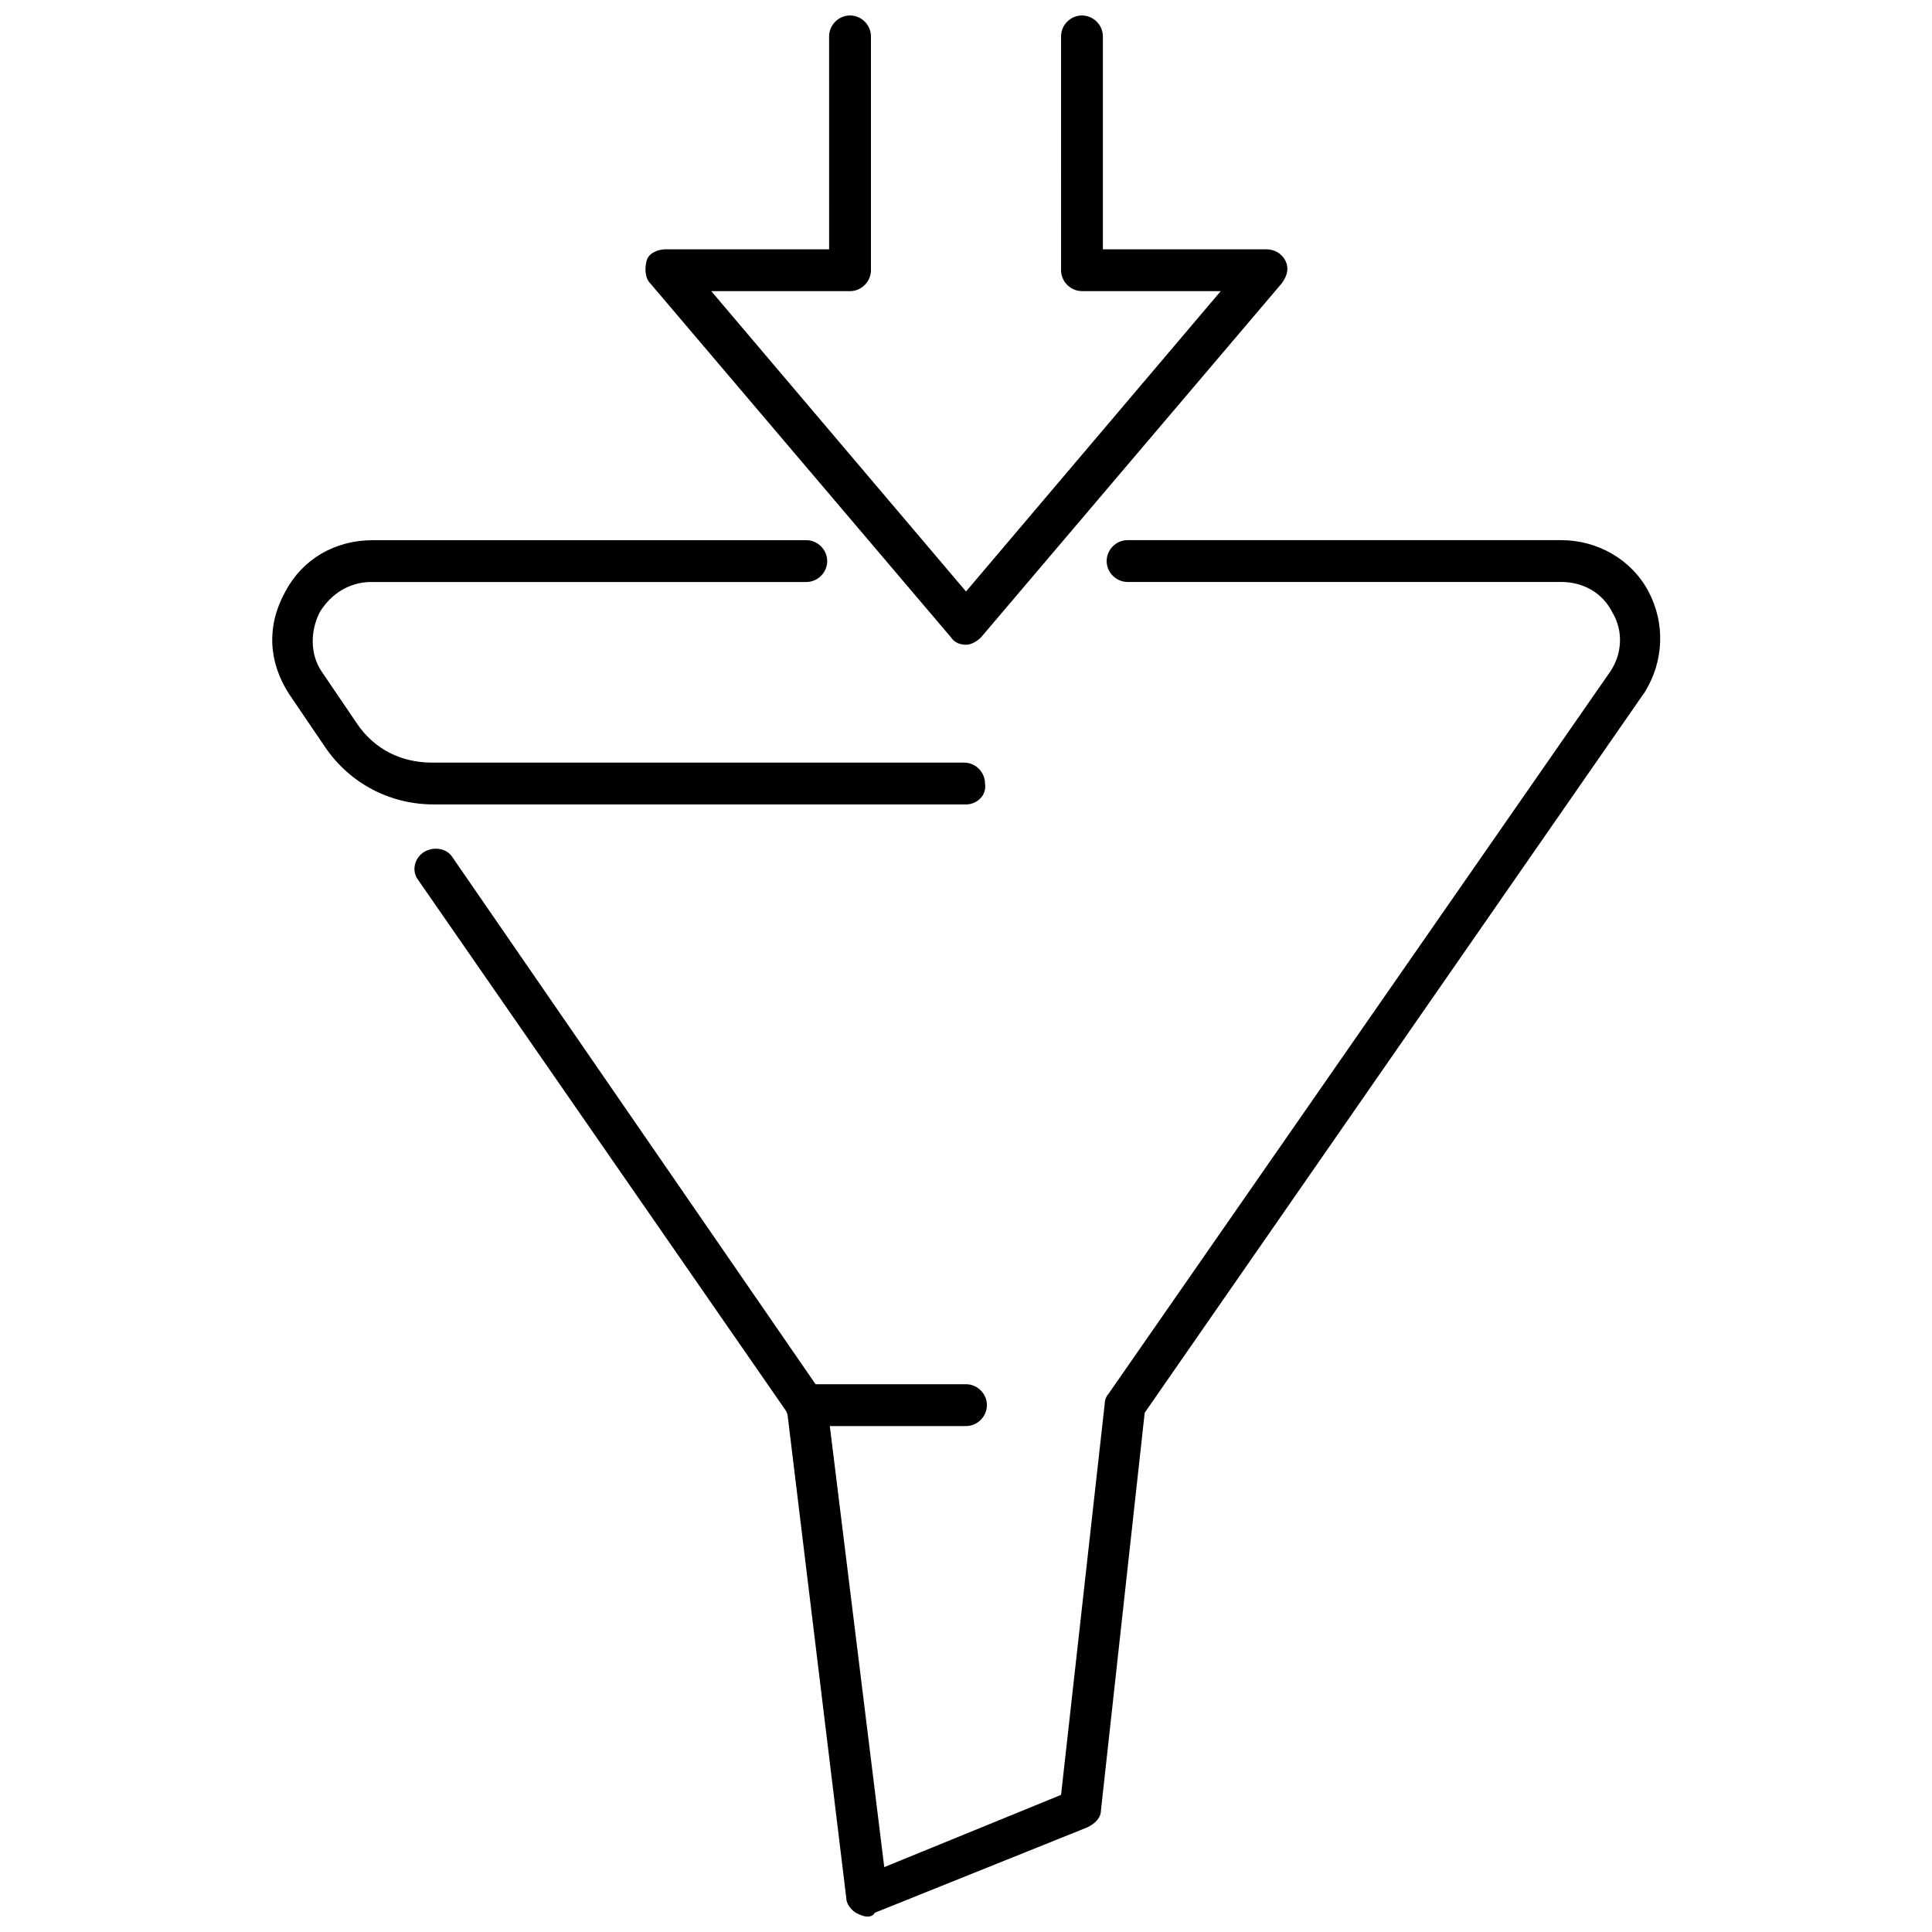 <?xml version="1.0" encoding="UTF-8"?>
<!-- Uploaded to: ICON Repo, www.iconrepo.com, Generator: ICON Repo Mixer Tools -->
<svg width="800px" height="800px" version="1.1" viewBox="144 144 512 512" xmlns="http://www.w3.org/2000/svg">
 <defs>
  <clipPath id="b">
   <path d="m253 287h331v364.9h-331z"/>
  </clipPath>
  <clipPath id="a">
   <path d="m315 148.09h171v166.91h-171z"/>
  </clipPath>
 </defs>
 <path d="m400 357.18h-141.07c-11.586 0-22.168-5.543-28.719-15.113l-9.574-14.105c-5.543-8.566-6.047-18.137-1.008-27.207 4.535-8.566 13.098-13.602 23.176-13.602h114.87c3.023 0 5.543 2.519 5.543 5.543 0 3.023-2.519 5.543-5.543 5.543l-115.37-0.004c-5.543 0-10.578 3.023-13.602 8.062-2.519 5.039-2.519 11.082 0.504 15.617l9.574 14.105c4.535 6.551 11.586 10.078 19.648 10.078h141.07c3.023 0 5.543 2.519 5.543 5.543 0.5 3.019-2.019 5.539-5.039 5.539z"/>
 <g clip-path="url(#b)">
  <path d="m373.8 651.9c-1.008 0-2.016-0.504-3.023-1.008-1.512-1.008-2.519-2.519-2.519-4.031l-15.617-128.47-97.738-141.07c-2.016-2.516-1.008-6.043 1.512-7.555 2.519-1.512 6.047-1.008 7.559 1.512l98.242 142.58c0.504 0.504 1.008 1.512 1.008 2.519l15.113 122.43 46.855-19.145 11.586-103.79c0-1.008 0.504-2.016 1.008-2.519l133-191.45c3.023-4.535 3.527-10.578 0.504-15.617-2.519-5.039-7.559-8.062-13.602-8.062l-114.87 0.004c-3.023 0-5.543-2.519-5.543-5.543s2.519-5.543 5.543-5.543h114.87c9.574 0 18.641 5.039 23.176 13.602 4.535 8.566 4.031 18.641-1.008 26.703l-132.5 190.95-11.586 105.3c0 2.016-1.512 3.527-3.527 4.535l-56.426 22.672c-0.504 1.004-1.512 1.004-2.016 1.004z"/>
 </g>
 <path d="m400 521.92h-42.32c-3.023 0-5.543-2.519-5.543-5.543 0-3.023 2.519-5.543 5.543-5.543h42.32c3.023 0 5.543 2.519 5.543 5.543-0.004 3.023-2.523 5.543-5.543 5.543z"/>
 <g clip-path="url(#a)">
  <path d="m400 314.86c-1.512 0-3.023-0.504-4.031-2.016l-79.602-93.707c-1.512-1.512-1.512-4.031-1.008-6.047 0.504-2.016 3.023-3.023 5.039-3.023h43.328l-0.004-56.426c0-3.023 2.519-5.543 5.543-5.543s5.543 2.519 5.543 5.543v61.969c0 3.023-2.519 5.543-5.543 5.543h-36.777l67.512 79.598 67.512-79.602h-36.777c-3.023 0-5.543-2.519-5.543-5.543l-0.004-61.965c0-3.023 2.519-5.543 5.543-5.543 3.023 0 5.543 2.519 5.543 5.543v56.426h43.328c2.016 0 4.031 1.008 5.039 3.023 1.008 2.016 0.504 4.031-1.008 6.047l-79.605 93.707c-1.008 1.008-2.516 2.016-4.027 2.016z"/>
 </g>
</svg>